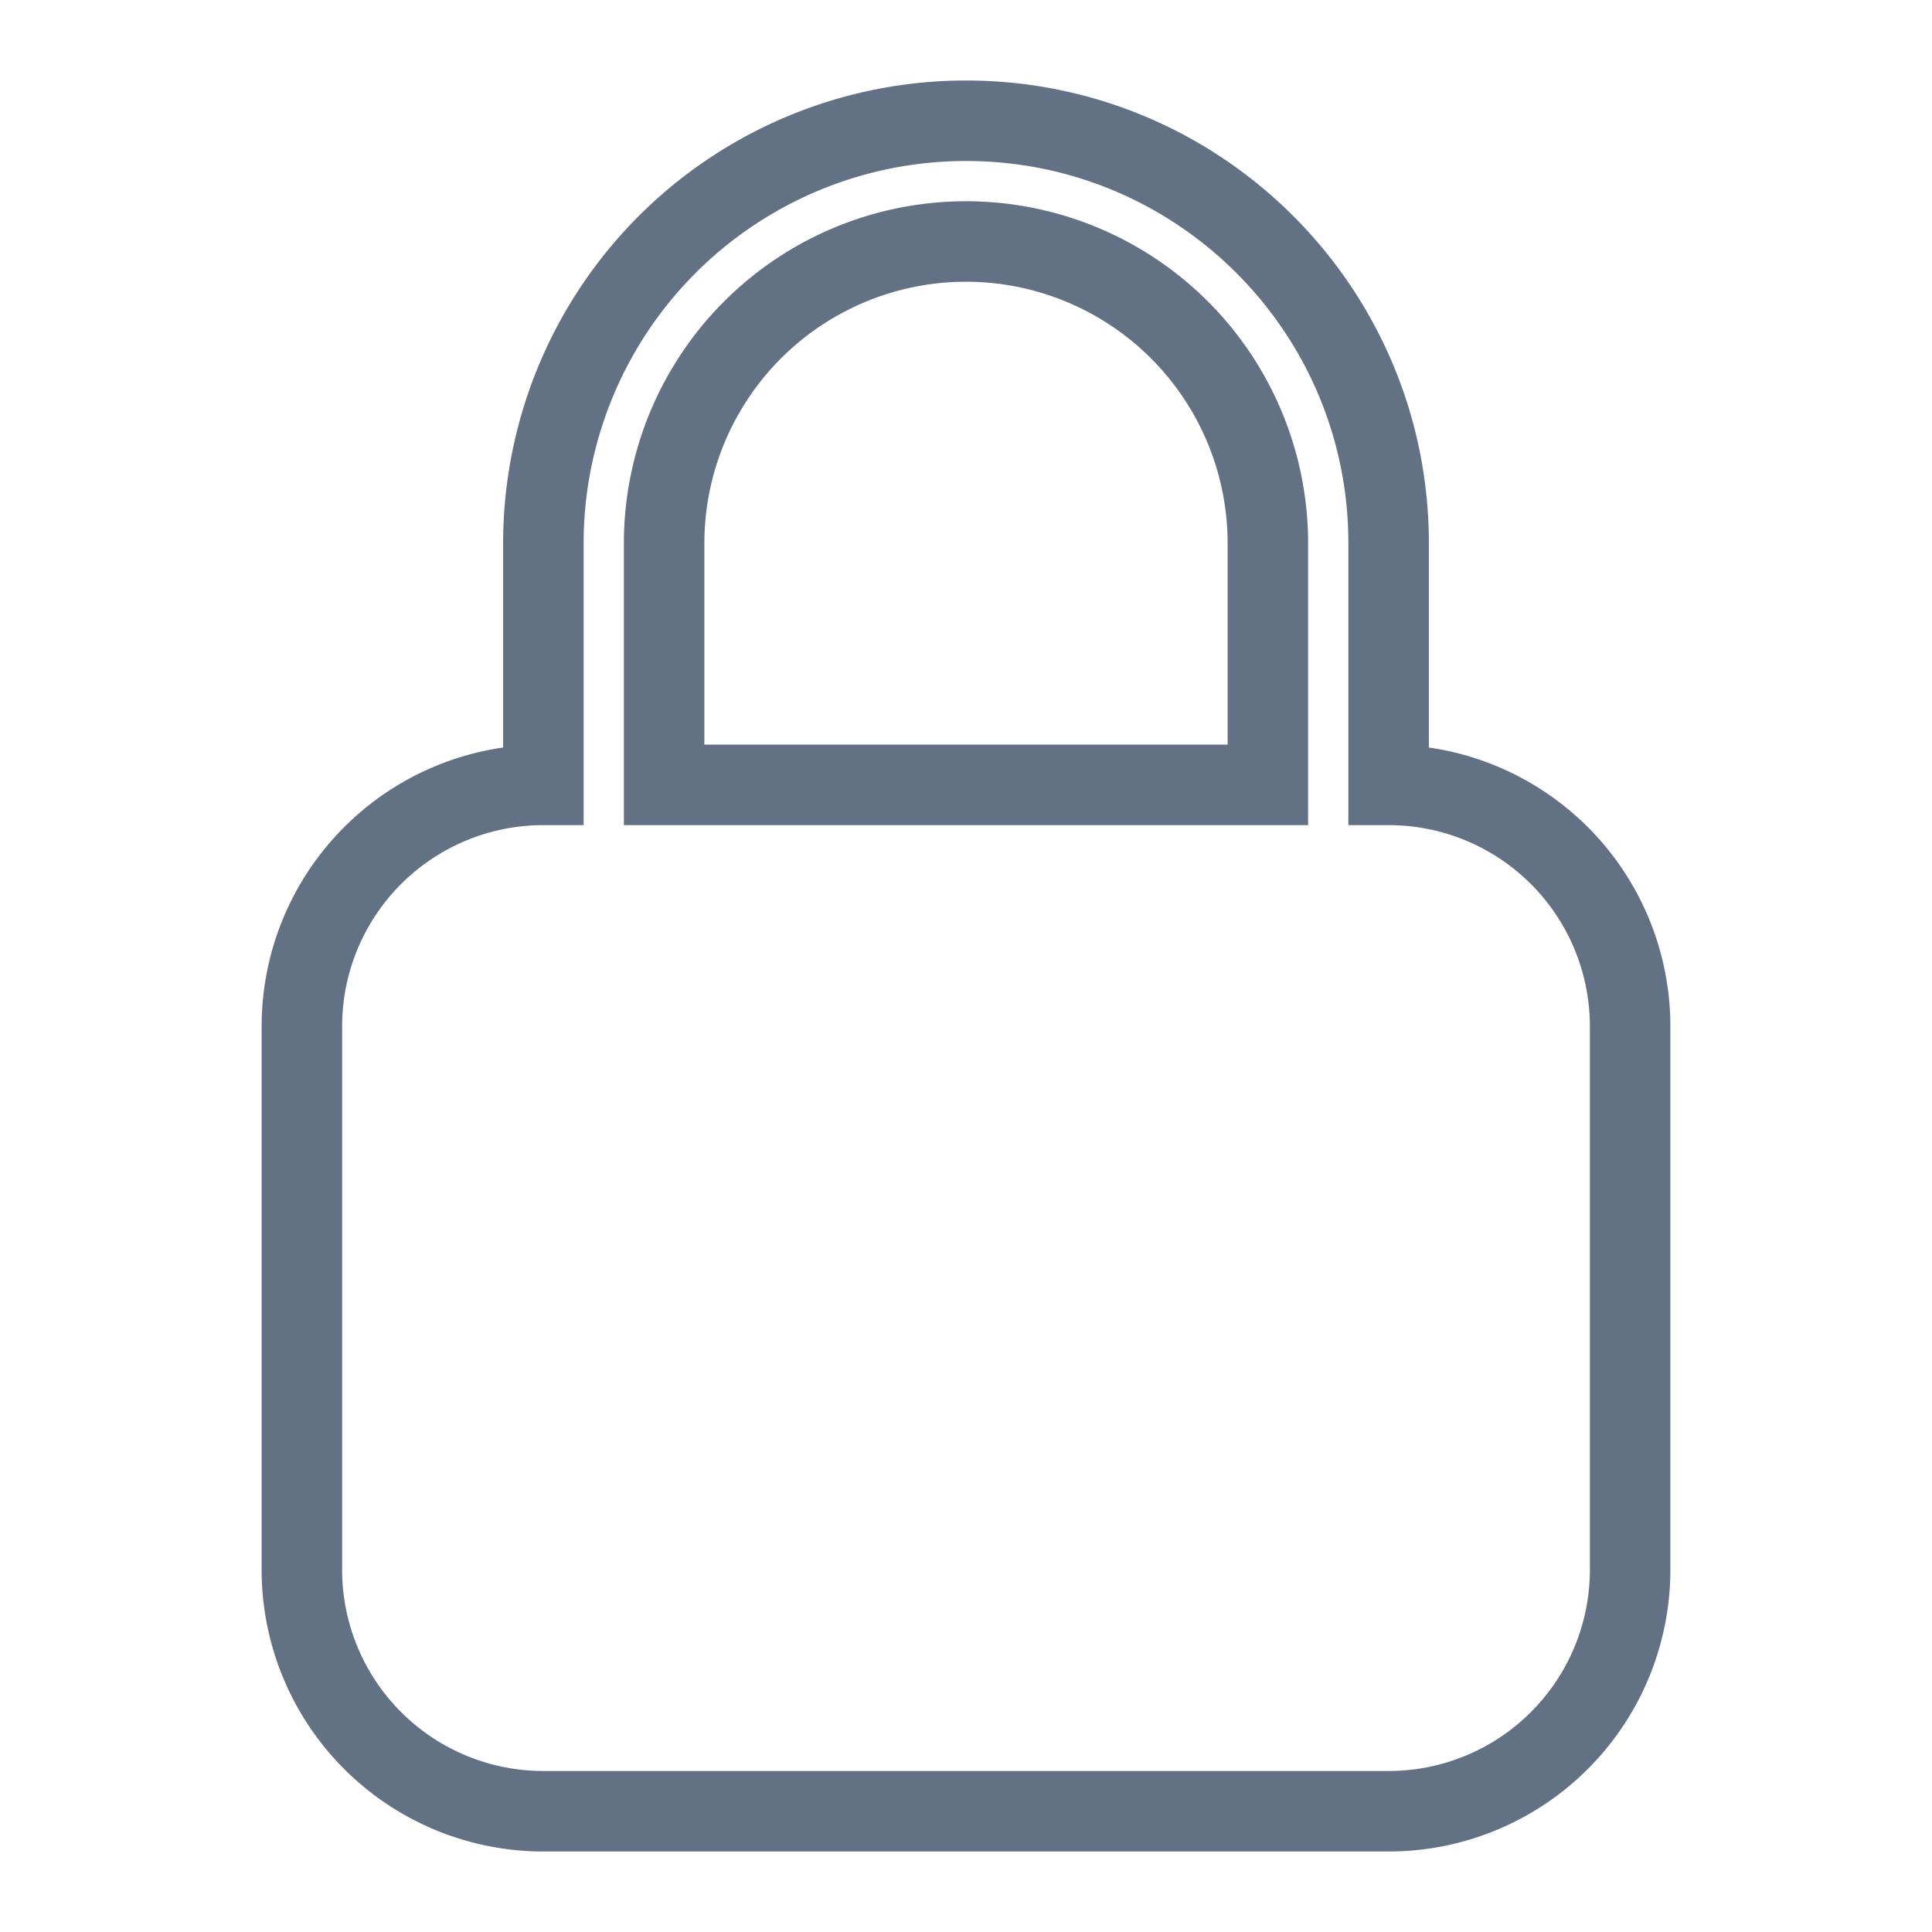 <svg
                xmlns="http://www.w3.org/2000/svg"
                viewBox="0 0 24 24"
                fill="none"
                stroke="#637185"
              >
                <path
                  strokeLinecap="round"
                  strokeLinejoin="round"
                  fillRule="evenodd"
                  d="M12 1.5a5.25 5.25 0 00-5.25 5.25v3a3 3 0 00-3 3v6.75a3 3 0 003 3h10.5a3 3 0 003-3v-6.75a3 3 0 00-3-3v-3c0-2.9-2.35-5.25-5.25-5.25zm3.75 8.25v-3a3.75 3.75 0 10-7.5 0v3h7.5z"
                  clipRule="evenodd"
                ></path>
              </svg>